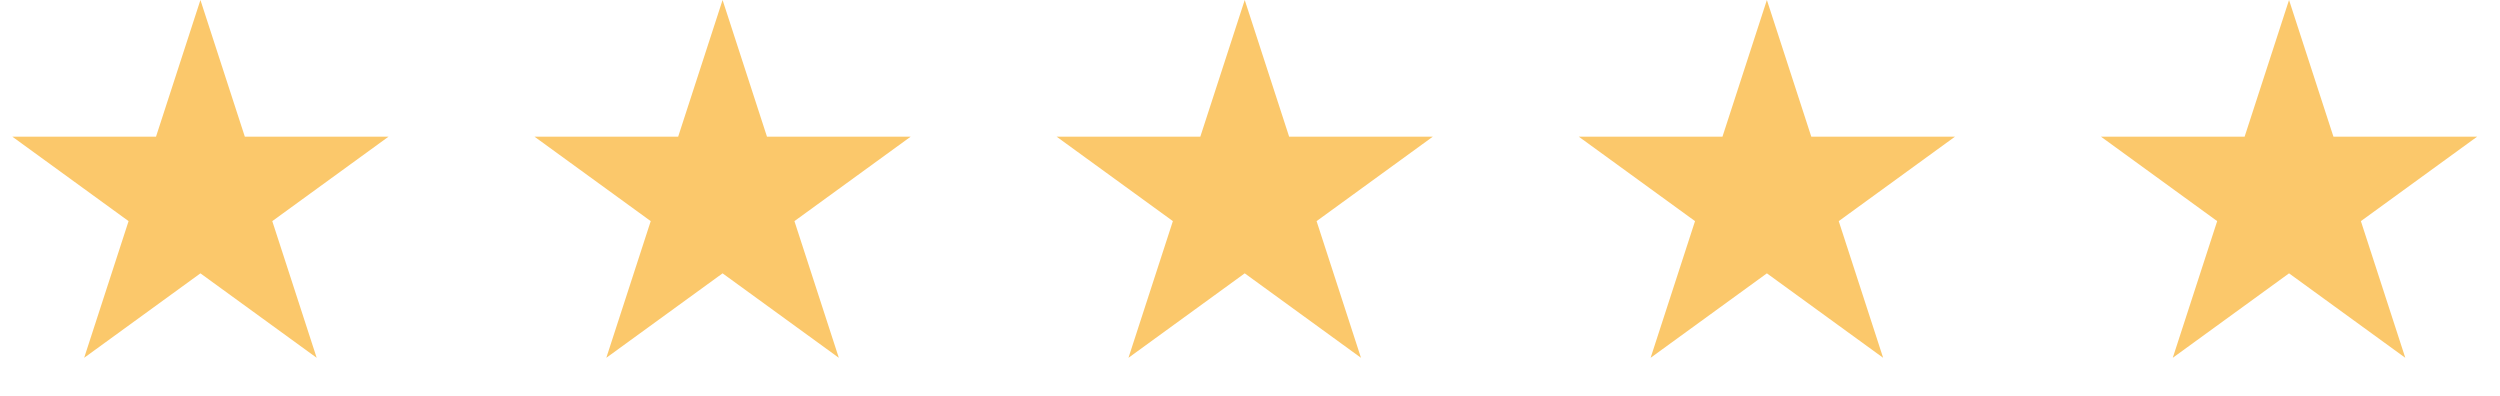 <?xml version="1.0" encoding="UTF-8"?> <svg xmlns="http://www.w3.org/2000/svg" width="158" height="25" viewBox="0 0 158 25" fill="none"><path d="M12.667 0L15.473 8.637H24.555L17.208 13.975L20.014 22.613L12.667 17.275L5.319 22.613L8.126 13.975L0.779 8.637H9.86L12.667 0Z" fill="#F9A000" fill-opacity="0.58"></path><path d="M45.667 0L48.473 8.637H57.555L50.208 13.975L53.014 22.613L45.667 17.275L38.319 22.613L41.126 13.975L33.779 8.637H42.86L45.667 0Z" fill="#F9A000" fill-opacity="0.58"></path><path d="M78.667 0L81.473 8.637H90.555L83.208 13.975L86.014 22.613L78.667 17.275L71.319 22.613L74.126 13.975L66.778 8.637H75.86L78.667 0Z" fill="#F9A000" fill-opacity="0.58"></path><path d="M111.667 0L114.473 8.637H123.555L116.208 13.975L119.014 22.613L111.667 17.275L104.319 22.613L107.126 13.975L99.778 8.637H108.86L111.667 0Z" fill="#F9A000" fill-opacity="0.58"></path><path d="M144.667 0L147.473 8.637H156.555L149.208 13.975L152.014 22.613L144.667 17.275L137.319 22.613L140.126 13.975L132.779 8.637H141.86L144.667 0Z" fill="#F9A000" fill-opacity="0.58"></path></svg> 